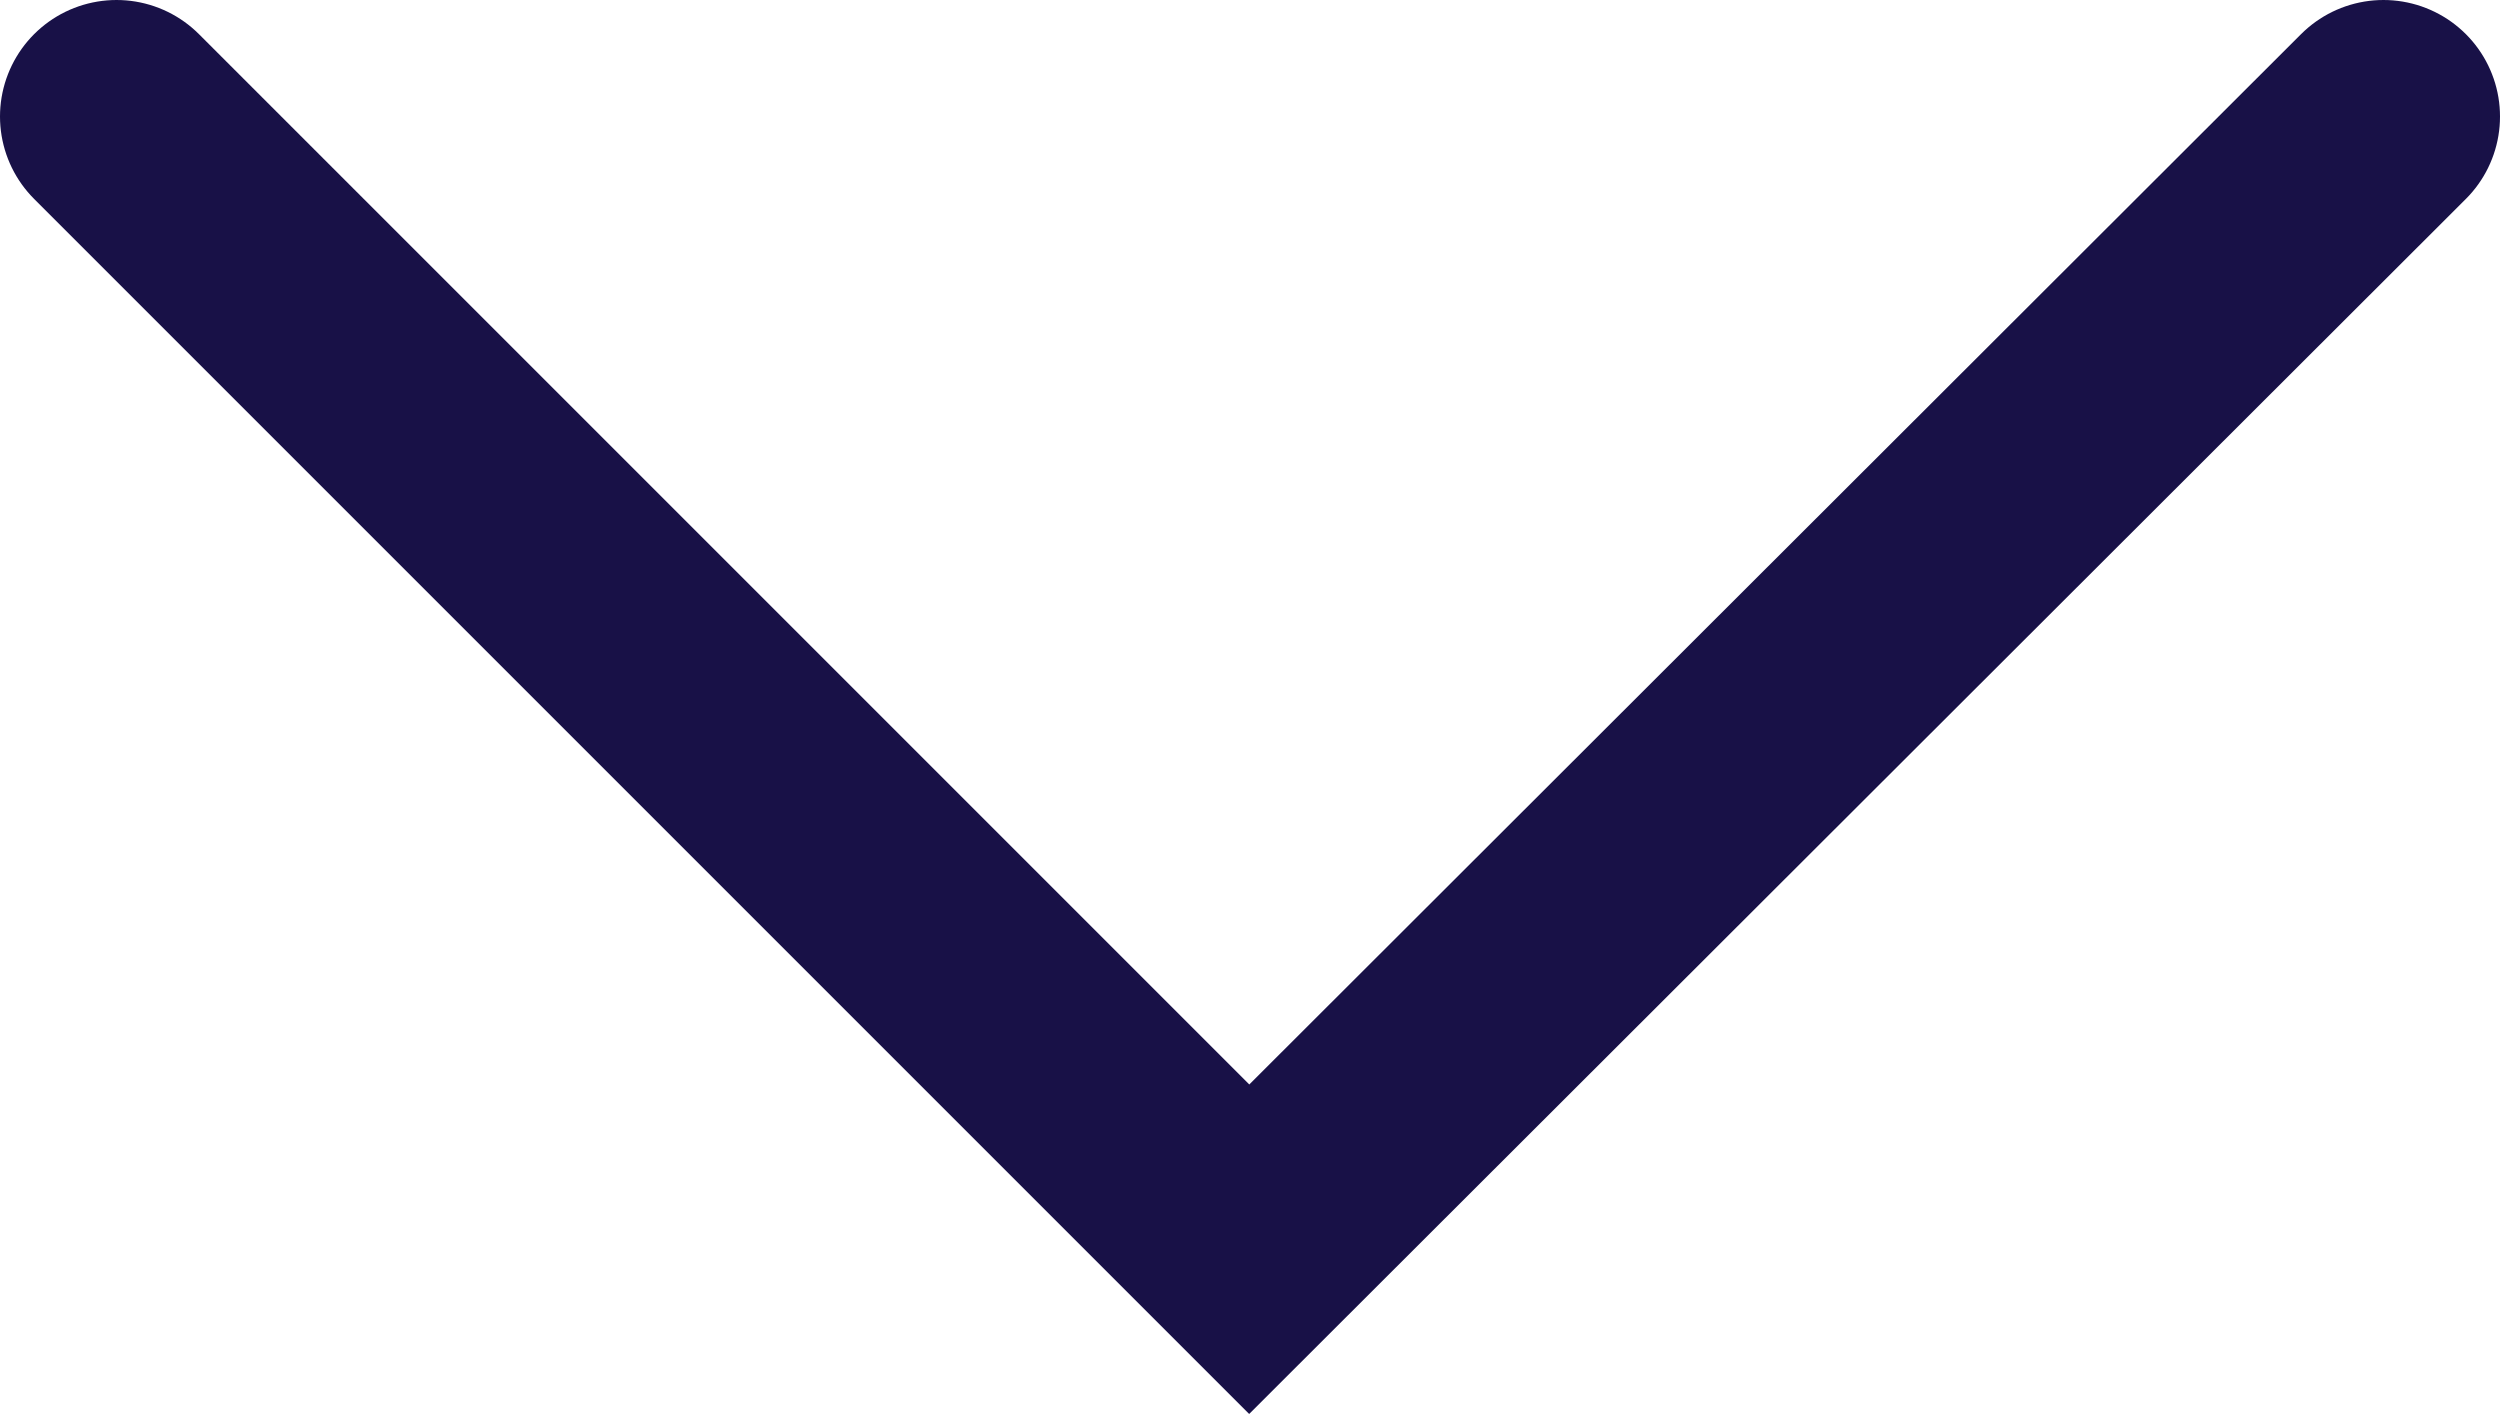 <svg xmlns="http://www.w3.org/2000/svg" viewBox="0 0 16.09 9.11"><defs><style>.cls-1{fill:none;stroke:#181147;stroke-linecap:round;stroke-miterlimit:10;stroke-width:1.5px;fill-rule:evenodd;}</style></defs><g id="Layer_2" data-name="Layer 2"><g id="Layer_1-2" data-name="Layer 1"><polyline class="cls-1" points="0.75 0.75 8.04 8.04 15.34 0.75"/></g></g></svg>